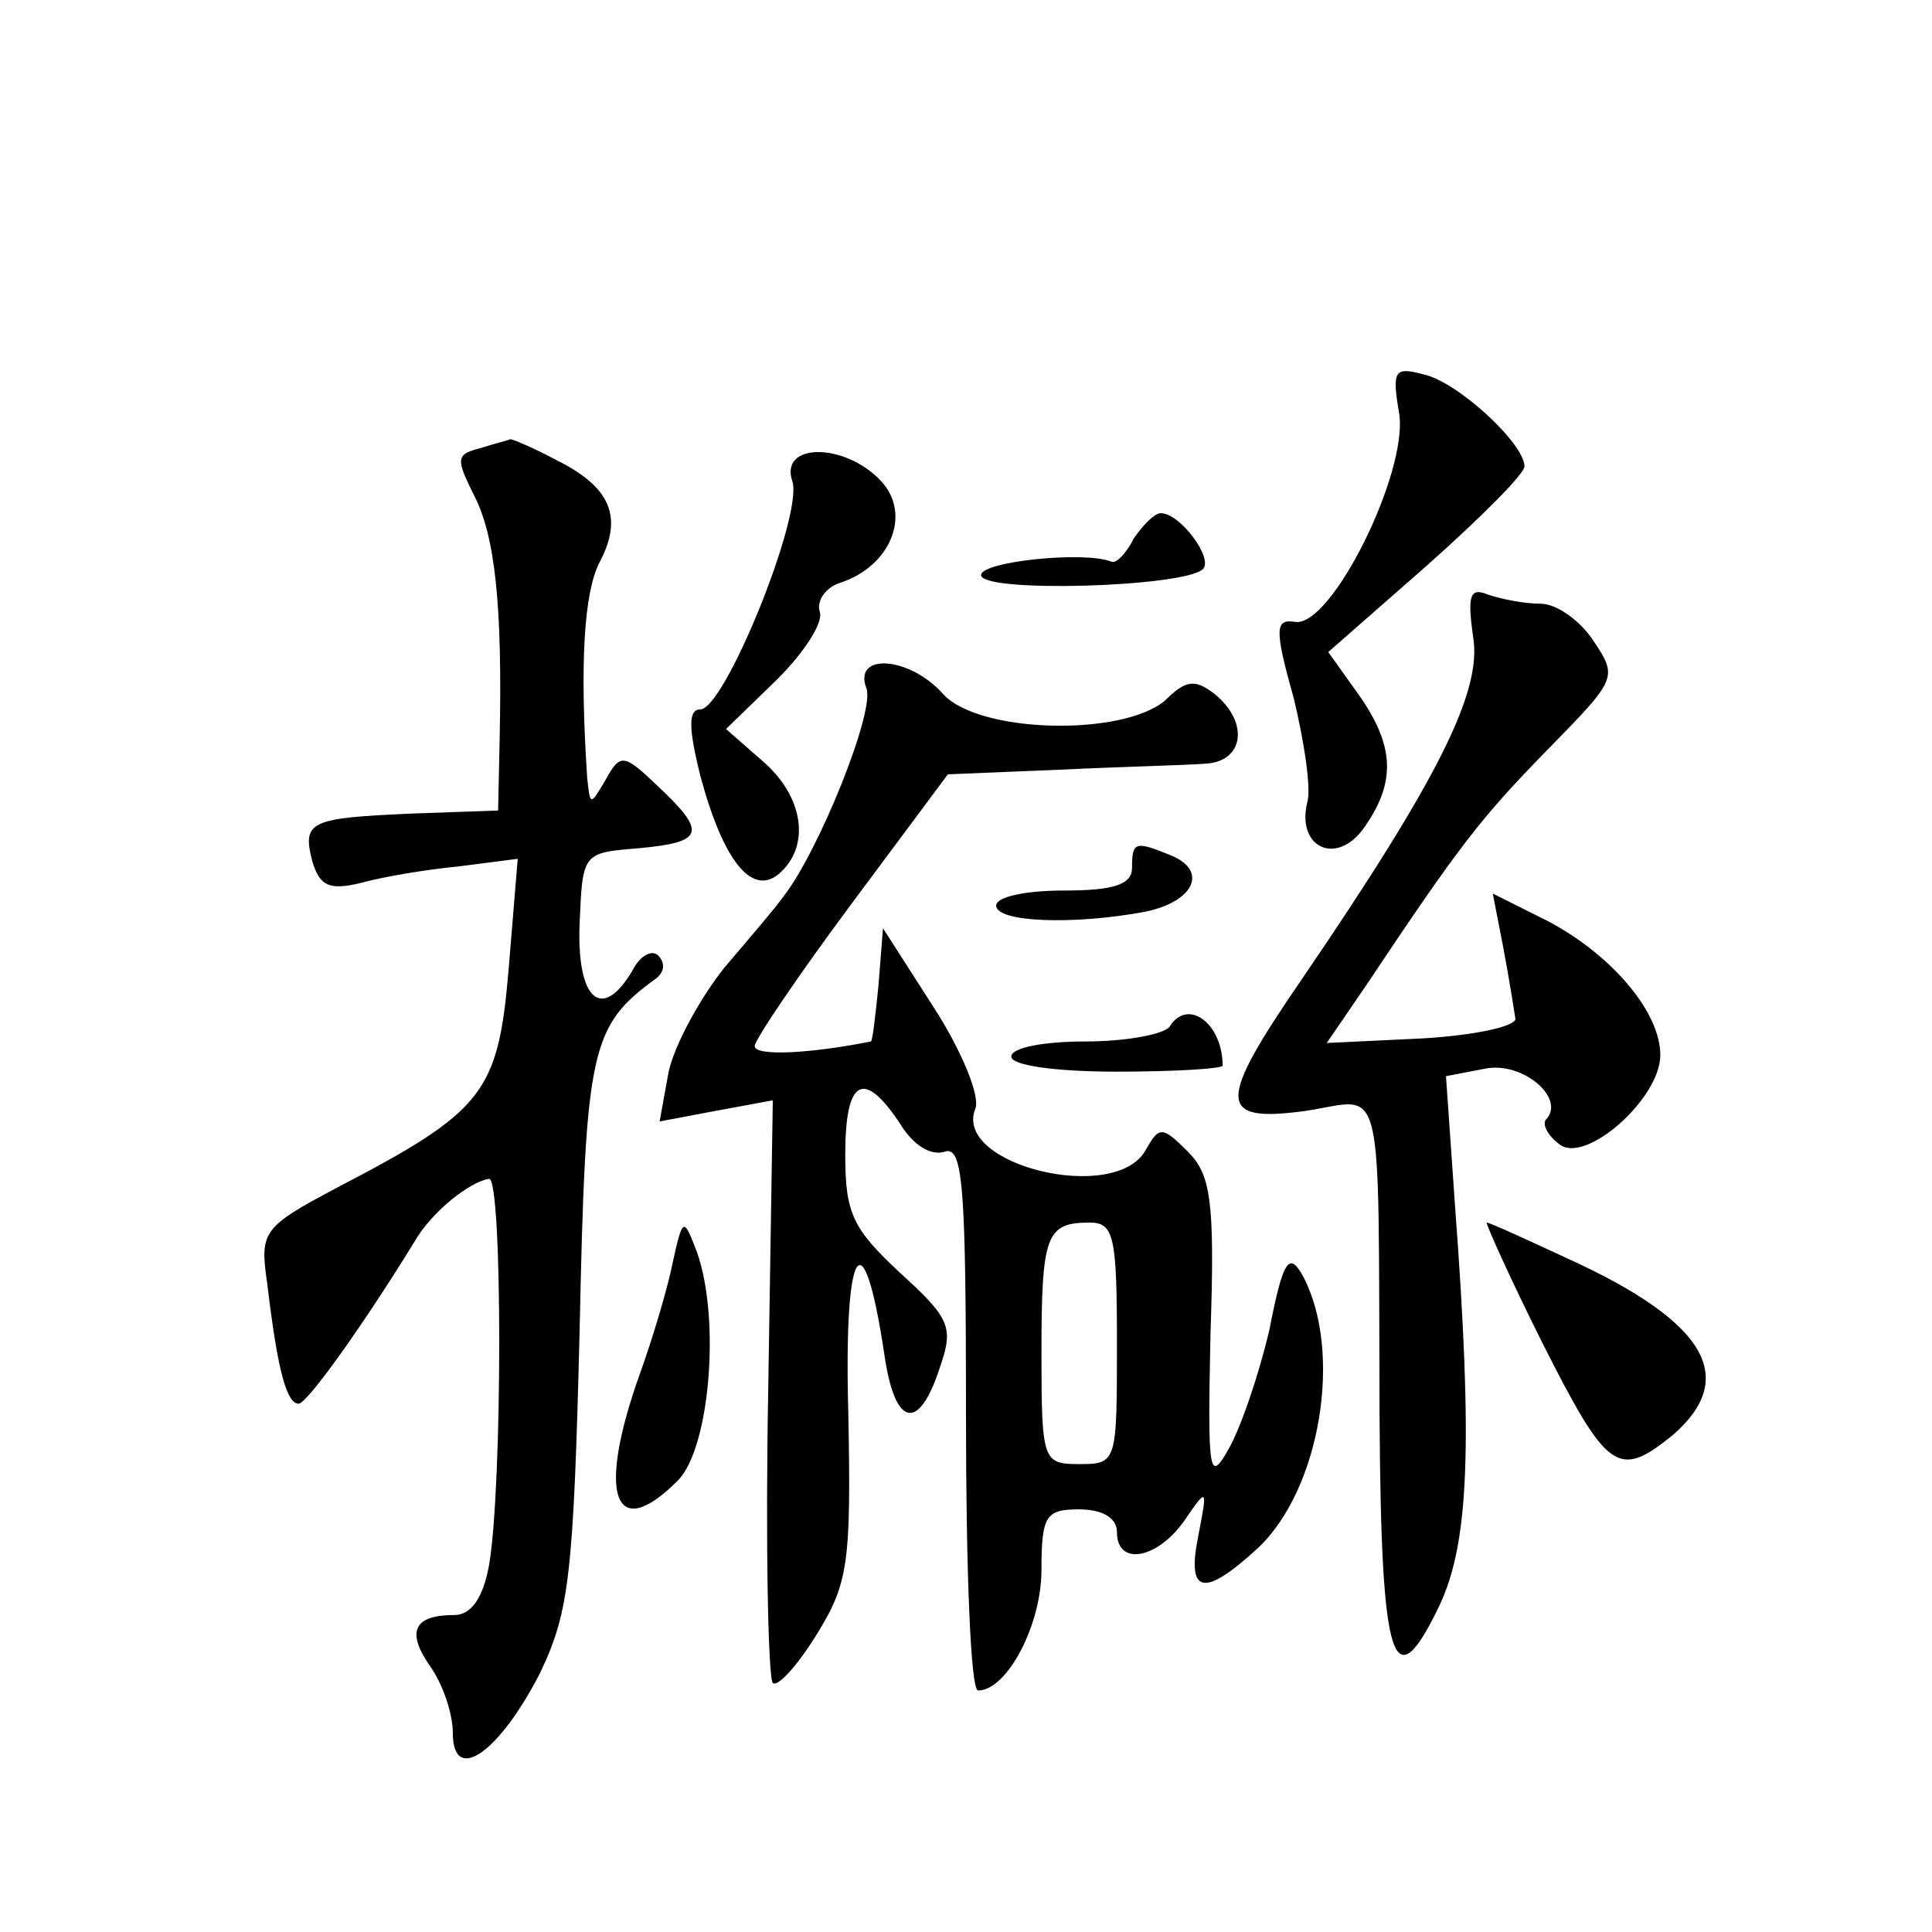 <?xml version="1.0" standalone="no"?>
<!DOCTYPE svg PUBLIC "-//W3C//DTD SVG 20010904//EN"
 "http://www.w3.org/TR/2001/REC-SVG-20010904/DTD/svg10.dtd">
<svg version="1.0" xmlns="http://www.w3.org/2000/svg"
 width="128pt" height="128pt" viewBox="0 0 128 128"
 preserveAspectRatio="xMidYMid meet">
<g transform="translate(0,128) scale(0.1,-0.1)"
fill="#0" stroke="none">
<path d="M927 1006 c6 -39 -45 -142 -69 -138 -13 2 -14 -4 -1 -50 7 -29 12 -61
9 -70 -7 -30 20 -42 38 -16 21 30 20 54 -4 88 l-20 28 65 57 c36 32 65 61 65 66
0 15 -44 56 -67 61 -19 5 -21 3 -16 -26z M318 983 c-16 -4 -16 -7 -4 -31 14 -27
19 -73 17 -163 l-1 -46 -57 -2 c-68 -3 -73 -5 -66 -32 5 -16 11 -19 32 -14 14 4
44 9 65 11 l39 5 -6 -73 c-7 -82 -16 -94 -114 -145 -49 -26 -51 -29 -46 -63 7 -59
13 -80 21 -80 6 1 42 51 77 108 11 19 36 39 49 41 9 1 9 -204 0 -256 -4 -22 -12
-33 -23 -33 -27 0 -32 -11 -16 -34 8 -11 15 -31 15 -44 0 -35 31 -13 58 40 19 40
22 64 26 226 4 188 7 202 51 234 5 4 6 10 1 15 -4 4 -12 0 -17 -10 -20 -34 -37
-20 -35 31 2 47 2 47 39 50 43 4 46 10 13 41 -23 22 -25 22 -35 4 -10 -17 -10 -17
-12 2 -5 76 -2 122 8 142 16 30 8 50 -28 68 -15 8 -29 14 -31 14 -2 -1 -11 -3 -20
-6z M525 961 c7 -23 -45 -151 -61 -151 -8 0 -8 -12 0 -44 15 -56 34 -80 52 -65
21 18 17 51 -11 75 l-24 21 34 33 c18 18 31 38 28 45 -2 7 4 16 14 19 33 11 47
45 27 67 -24 26 -68 26 -59 0z M751 923 c-5 -10 -12 -17 -15 -15 -18 7 -86 0 -86
-9 0 -12 135 -8 147 4 7 7 -15 37 -28 37 -4 0 -12 -8 -18 -17z M976 858 c6 -36
-23 -94 -113 -226 -57 -83 -57 -96 2 -88 53 8 48 29 49 -203 1 -165 9 -189 40 -124
19 41 22 104 10 264 l-6 86 26 5 c25 5 54 -20 40 -34 -2 -3 1 -10 9 -16 17 -14
67 30 67 59 0 29 -33 67 -75 89 l-36 18 7 -36 c4 -21 7 -41 8 -47 0 -5 -27 -11
-62 -13 l-63 -3 26 38 c62 93 76 111 120 156 46 47 47 48 31 72 -9 14 -25 25 -35
25 -11 0 -26 3 -35 6 -12 5 -14 0 -10 -28z M574 824 c6 -15 -32 -109 -55 -138 -4
-6 -22 -27 -39 -47 -16 -20 -33 -51 -37 -69 l-6 -33 37 7 38 7 -3 -190 c-2 -105
0 -193 3 -196 3 -3 16 11 29 32 21 34 23 47 21 148 -3 111 10 131 24 37 7 -48 23
-51 37 -7 9 26 6 32 -27 62 -31 29 -36 39 -36 78 0 50 12 57 36 21 9 -15 21 -22
30 -19 12 4 14 -23 14 -176 0 -100 3 -181 8 -181 19 0 42 43 42 80 0 36 3 40 25
40 16 0 25 -6 25 -15 0 -23 27 -18 45 8 15 22 15 21 9 -10 -8 -39 3 -42 39 -9 42
39 57 131 30 181 -9 16 -13 10 -22 -36 -7 -30 -19 -65 -27 -79 -13 -23 -14 -17
-12 77 3 88 0 105 -15 120 -17 17 -19 17 -28 1 -20 -36 -127 -10 -113 27 4 8 -9
39 -27 67 l-34 53 -3 -38 c-2 -20 -4 -37 -5 -37 -40 -8 -77 -10 -77 -3 0 4 29 47
64 94 l64 86 73 3 c41 2 84 3 97 4 26 1 30 27 7 46 -13 10 -19 10 -33 -4 -28 -24
-123 -22 -147 4 -22 25 -60 28 -51 4z m166 -434 c0 -79 0 -80 -25 -80 -24 0 -25
2 -25 73 0 79 3 87 32 87 16 0 18 -9 18 -80z M750 705 c0 -11 -12 -15 -45 -15 -25
0 -45 -4 -45 -10 0 -11 51 -13 99 -4 33 7 42 28 15 38 -22 9 -24 8 -24 -9z M775
600 c-3 -5 -28 -10 -56 -10 -27 0 -49 -4 -49 -10 0 -6 30 -10 70 -10 39 0 70 2
70 4 0 28 -23 45 -35 26z M446 445 c-3 -16 -13 -50 -22 -75 -29 -81 -17 -113 25
-71 22 22 29 113 11 156 -7 18 -8 17 -14 -10z M1022 390 c43 -85 50 -90 86 -61
44 38 23 75 -69 117 -28 13 -52 24 -54 24 -1 0 15 -36 37 -80z"/>
</g>
</svg>

